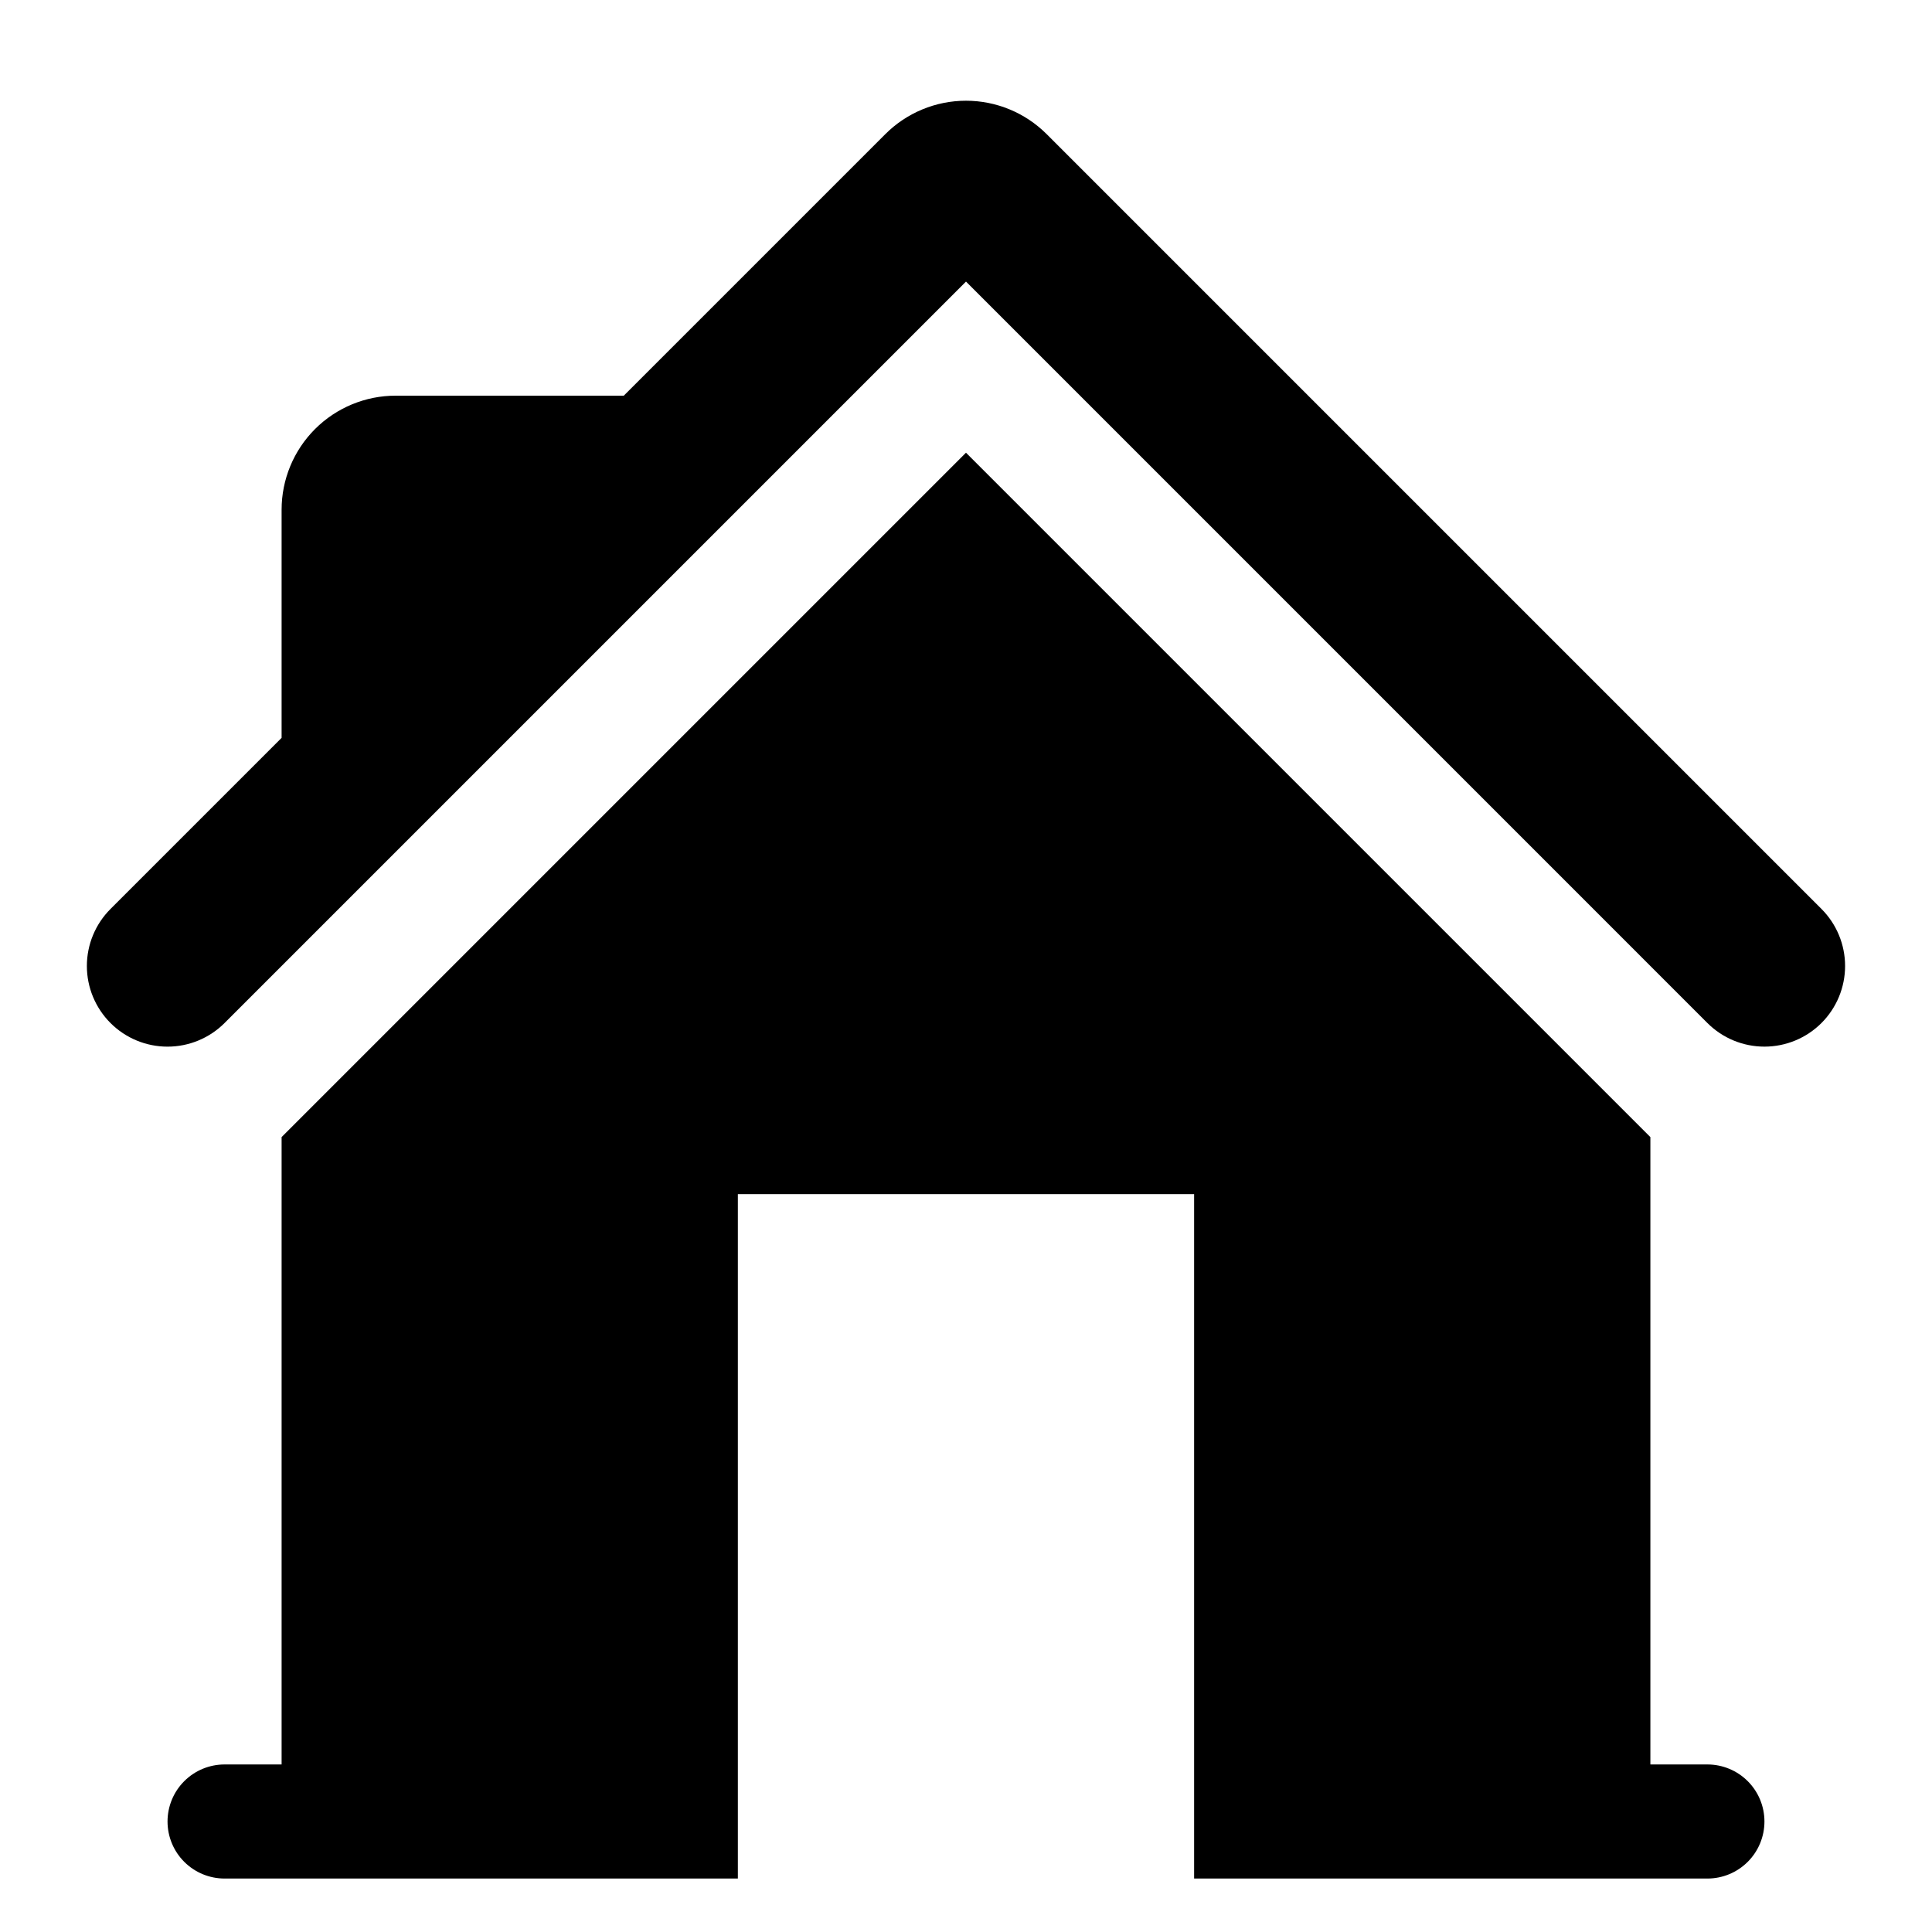 <?xml version="1.0" encoding="UTF-8"?>
<!-- Uploaded to: SVG Repo, www.svgrepo.com, Generator: SVG Repo Mixer Tools -->
<svg fill="#000000" width="800px" height="800px" version="1.1" viewBox="144 144 512 512" xmlns="http://www.w3.org/2000/svg">
 <g>
  <path d="m203.51 415.11 196.49-196.49 196.48 196.49c4.008 4.008 9.445 6.258 15.113 6.258 5.672 0 11.105-2.25 15.117-6.258 4.008-4.012 6.258-9.445 6.258-15.117 0-5.668-2.25-11.105-6.258-15.113l-205.34-205.34c-5.668-5.664-13.355-8.848-21.371-8.848s-15.703 3.184-21.371 8.848l-69.316 69.316h-60.457c-8.016 0-15.703 3.184-21.375 8.852-5.668 5.672-8.852 13.359-8.852 21.375v60.457l-45.344 45.344c-4.008 4.008-6.262 9.445-6.262 15.113 0 5.672 2.254 11.105 6.262 15.117 4.008 4.008 9.445 6.258 15.113 6.258 5.668 0 11.105-2.25 15.113-6.258z"/>
  <path d="m596.48 611.6h-15.113v-166.26l-181.37-181.37-181.37 181.37v166.26h-15.117c-4.008 0-7.852 1.594-10.688 4.43-2.832 2.832-4.426 6.676-4.426 10.684 0 4.012 1.594 7.856 4.426 10.688 2.836 2.836 6.68 4.43 10.688 4.43h136.03v-181.37h120.91v181.37h136.03c4.008 0 7.852-1.594 10.688-4.43 2.836-2.832 4.426-6.676 4.426-10.688 0-4.008-1.59-7.852-4.426-10.684-2.836-2.836-6.68-4.43-10.688-4.43z"/>
 </g>
</svg>
